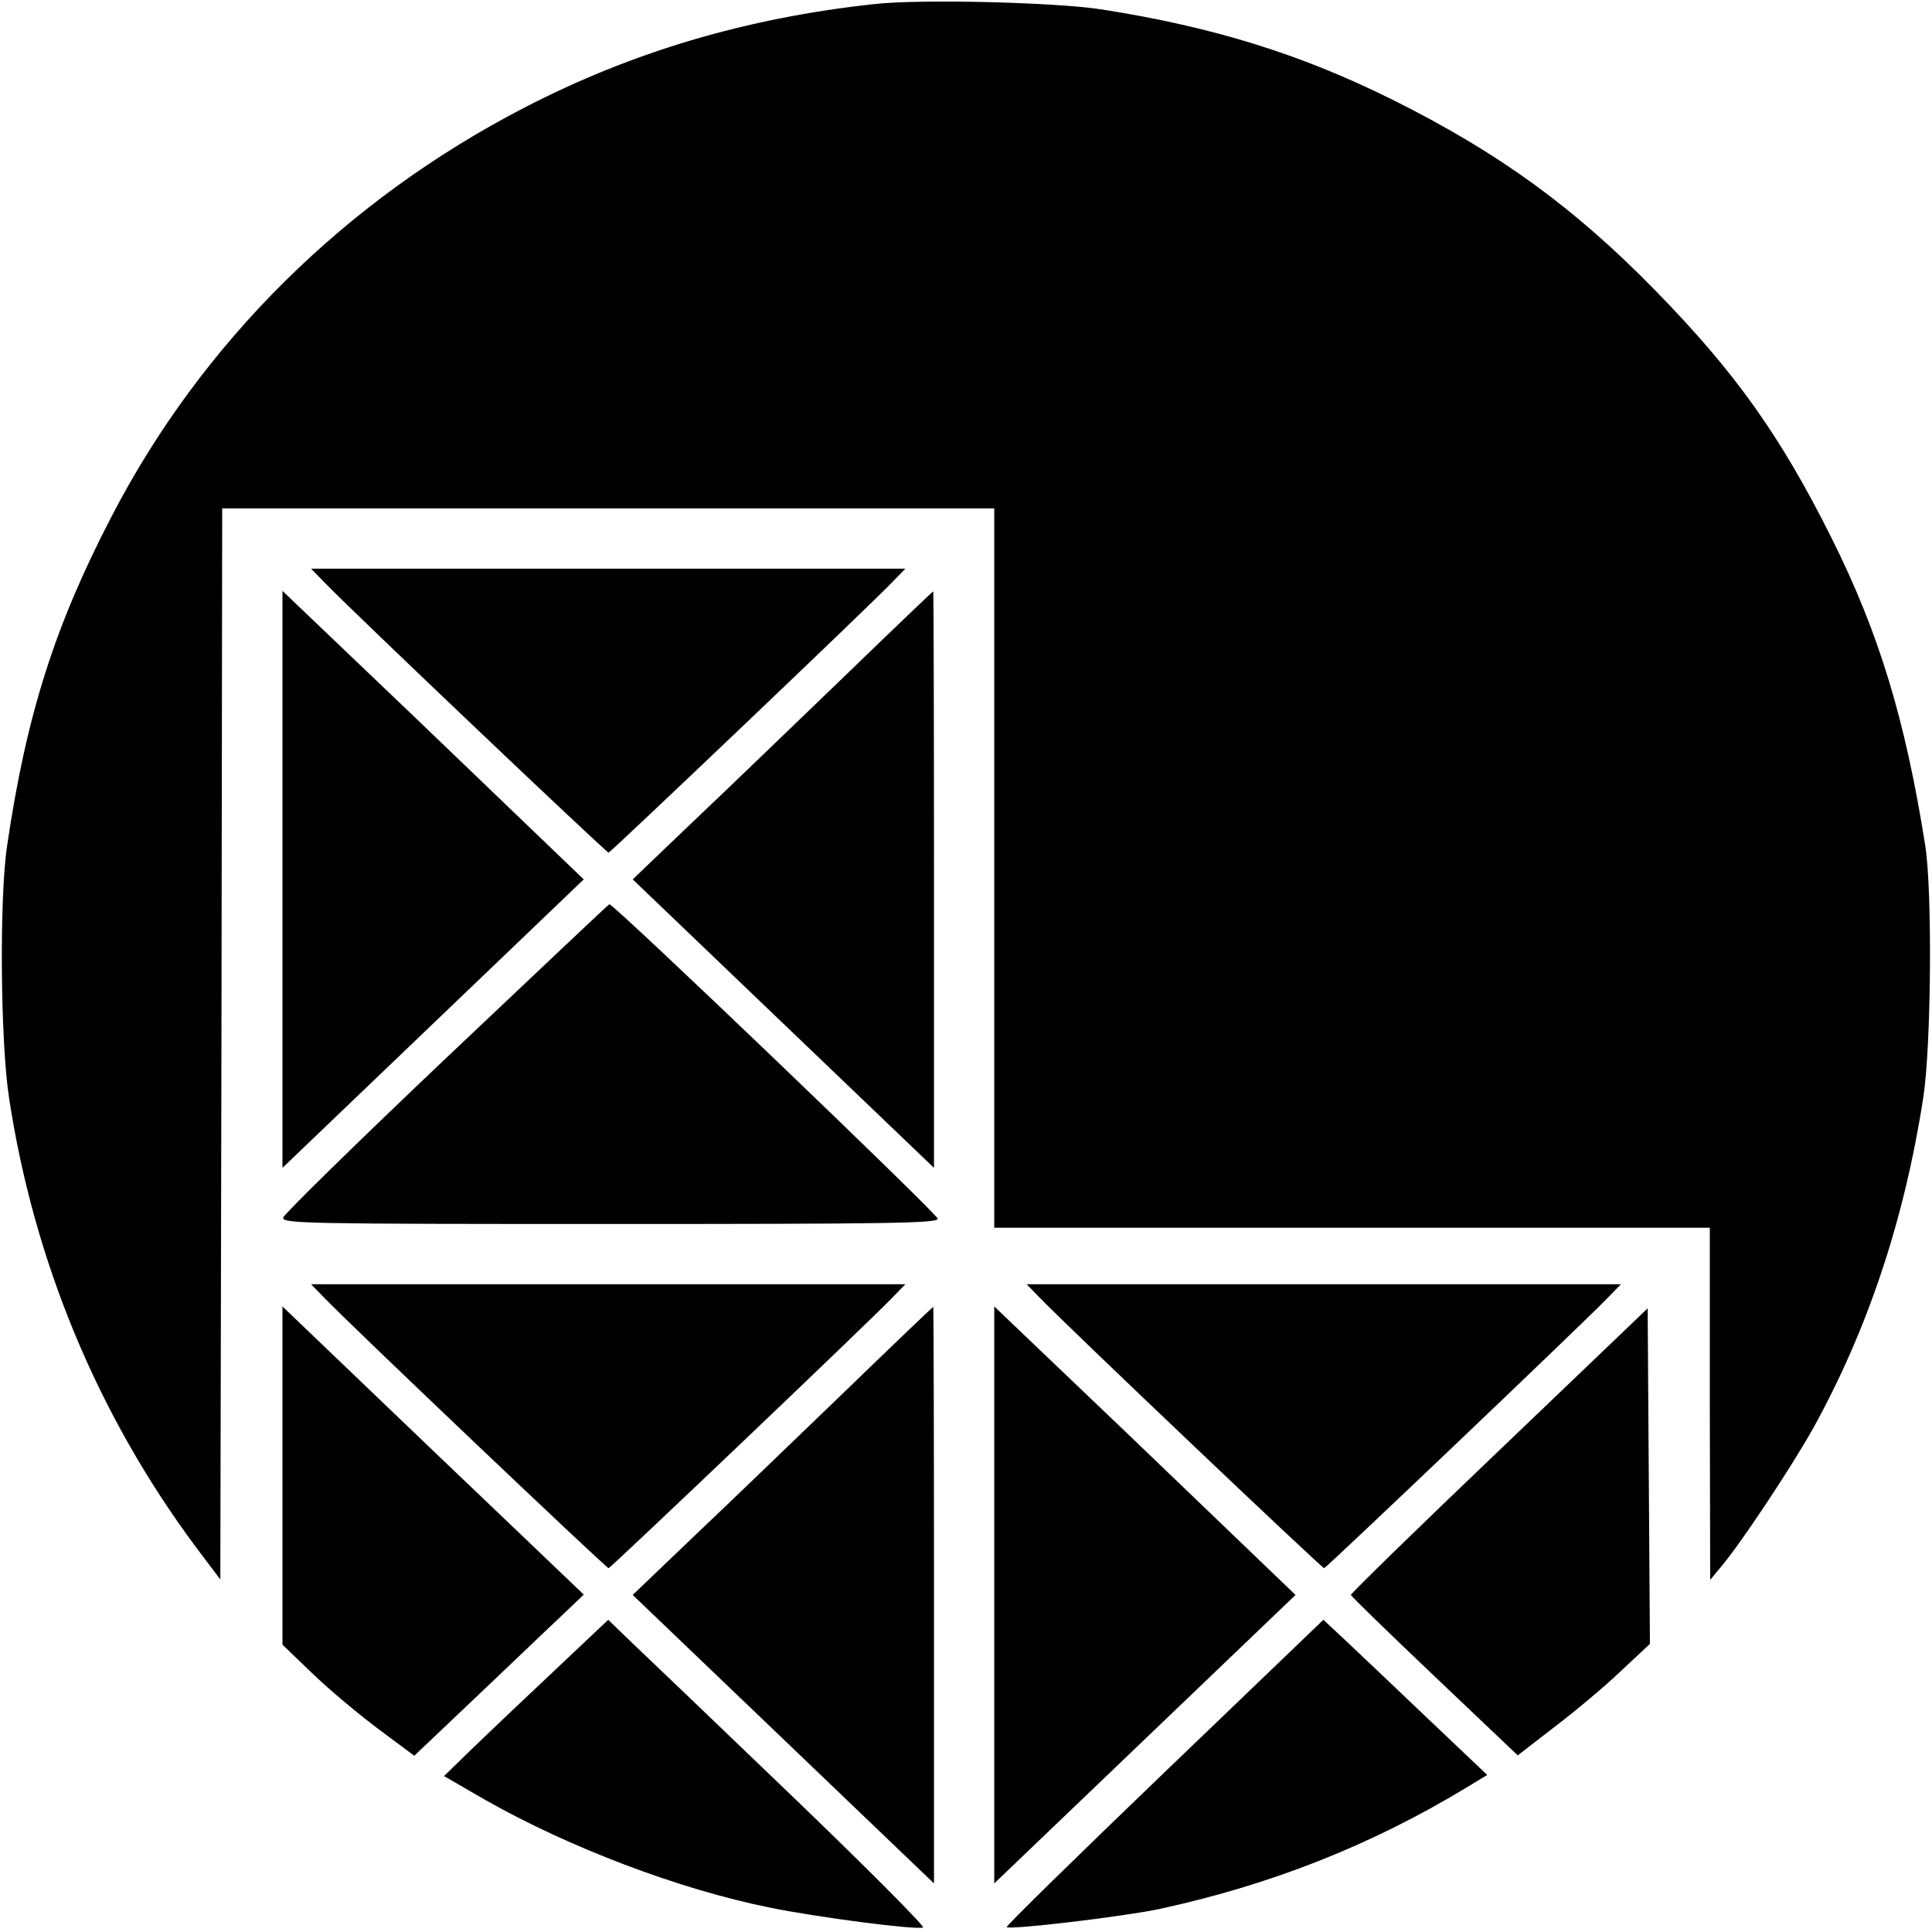 <?xml version="1.0" standalone="no"?>
<!DOCTYPE svg PUBLIC "-//W3C//DTD SVG 20010904//EN"
 "http://www.w3.org/TR/2001/REC-SVG-20010904/DTD/svg10.dtd">
<svg version="1.0" xmlns="http://www.w3.org/2000/svg"
 width="513pt" height="513pt" viewBox="0 0 513 513"
 preserveAspectRatio="xMidYMid meet">
<g transform="translate(0,513) scale(0.1,-0.1)"
fill="#000000" stroke="none">
<path d="M2320 5119 c-340 -37 -642 -127 -928 -275 -474 -245 -856 -623 -1095
-1084 -151 -290 -227 -528 -278 -875 -21 -137 -18 -520 5 -670 66 -434 235
-841 494 -1190 l67 -89 3 1422 2 1422 1025 0 1025 0 0 -955 0 -955 950 0 950
0 0 -467 1 -468 29 35 c52 61 185 262 243 365 146 263 244 557 294 882 21 136
24 549 5 668 -53 335 -123 565 -249 817 -136 272 -256 440 -467 656 -215 220
-414 365 -696 506 -243 121 -475 194 -775 241 -121 19 -485 28 -605 14z"/>
<path d="M861 3584 c73 -76 750 -719 755 -718 7 2 699 661 753 718 l35 36
-789 0 -789 0 35 -36z"/>
<path d="M750 2795 l0 -766 400 383 400 383 -48 46 c-26 25 -206 198 -399 383
l-353 337 0 -766z"/>
<path d="M2240 3332 c-130 -125 -308 -297 -398 -382 l-162 -155 400 -383 400
-383 0 766 c0 421 -1 765 -2 765 -2 -1 -109 -103 -238 -228z"/>
<path d="M1185 2321 c-236 -224 -431 -415 -433 -424 -3 -16 58 -17 867 -17
752 0 871 2 871 14 0 12 -862 838 -872 835 -2 0 -196 -184 -433 -408z"/>
<path d="M861 1684 c73 -76 750 -719 755 -718 7 2 699 661 753 718 l35 36
-789 0 -789 0 35 -36z"/>
<path d="M2761 1684 c73 -76 750 -719 755 -718 7 2 699 661 753 718 l35 36
-789 0 -789 0 35 -36z"/>
<path d="M750 1212 l0 -449 78 -75 c42 -41 121 -107 174 -147 l98 -73 197 187
c109 104 210 200 226 215 l27 26 -400 382 -400 383 0 -449z"/>
<path d="M2240 1432 c-130 -125 -308 -297 -398 -382 l-162 -155 400 -383 400
-383 0 766 c0 421 -1 765 -2 765 -2 -1 -109 -103 -238 -228z"/>
<path d="M2640 895 l0 -766 400 383 400 383 -48 46 c-26 25 -206 198 -399 383
l-353 337 0 -766z"/>
<path d="M3980 1278 c-217 -207 -394 -380 -393 -383 1 -4 101 -101 222 -216
l221 -210 97 75 c54 41 133 107 176 148 l78 73 -3 445 -3 446 -395 -378z"/>
<path d="M1435 659 c-99 -93 -197 -187 -218 -208 l-38 -37 109 -63 c222 -126
513 -237 755 -286 127 -26 388 -60 408 -53 6 2 -152 161 -352 353 -200 192
-391 375 -424 406 l-60 58 -180 -170z"/>
<path d="M3091 423 c-232 -223 -420 -407 -418 -410 9 -8 310 28 405 48 296 64
562 169 815 322 l56 34 -157 149 c-86 82 -184 175 -217 206 l-61 57 -423 -406z"/>
</g>
</svg>
